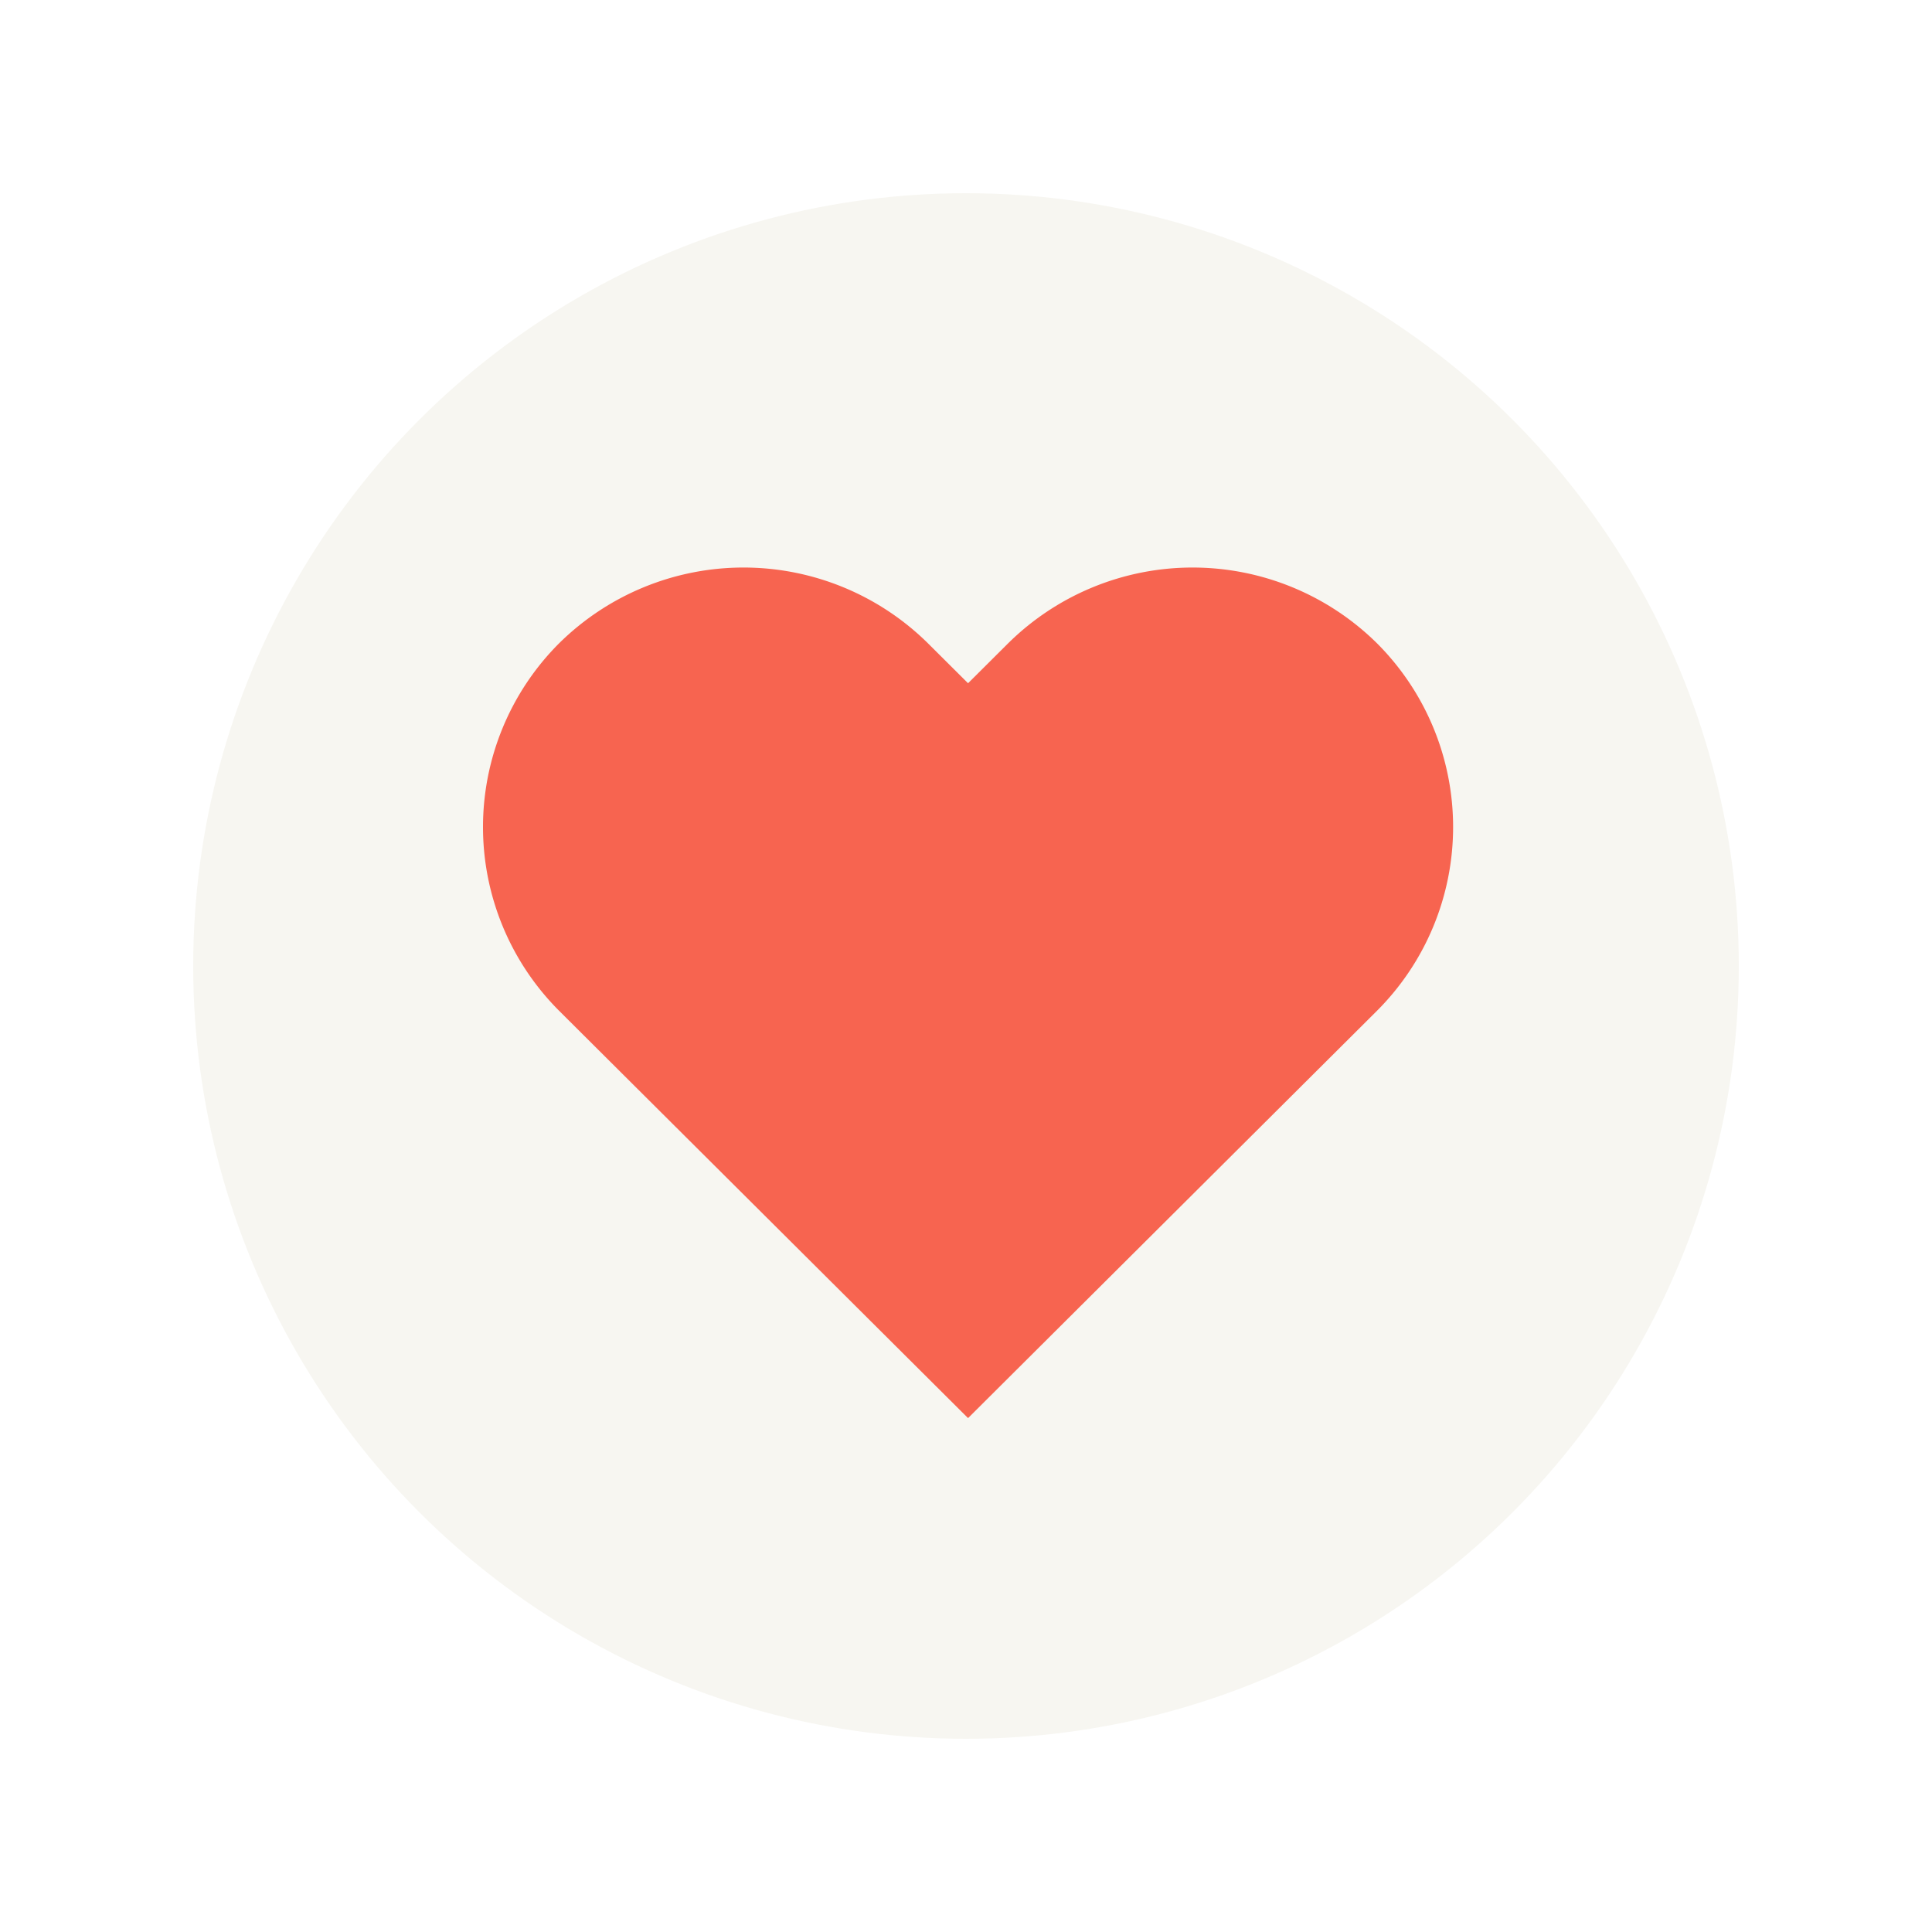 <svg height="160" viewBox="0 0 160 160" width="160" xmlns="http://www.w3.org/2000/svg"><path d="m0 0h160v160h-160z" fill="#fff"/><circle cx="80" cy="80" fill="#f7f6f1" r="64"/><path d="m74.039 36.705a21.519 21.519 0 0 0 0-30.429 21.727 21.727 0 0 0 -30.55 0l-3.319 3.306-3.32-3.306a21.725 21.725 0 0 0 -30.549 0 21.519 21.519 0 0 0 0 30.429l3.319 3.307 30.55 30.429z" fill="#f76450" transform="translate(40 47.001)"/></svg>